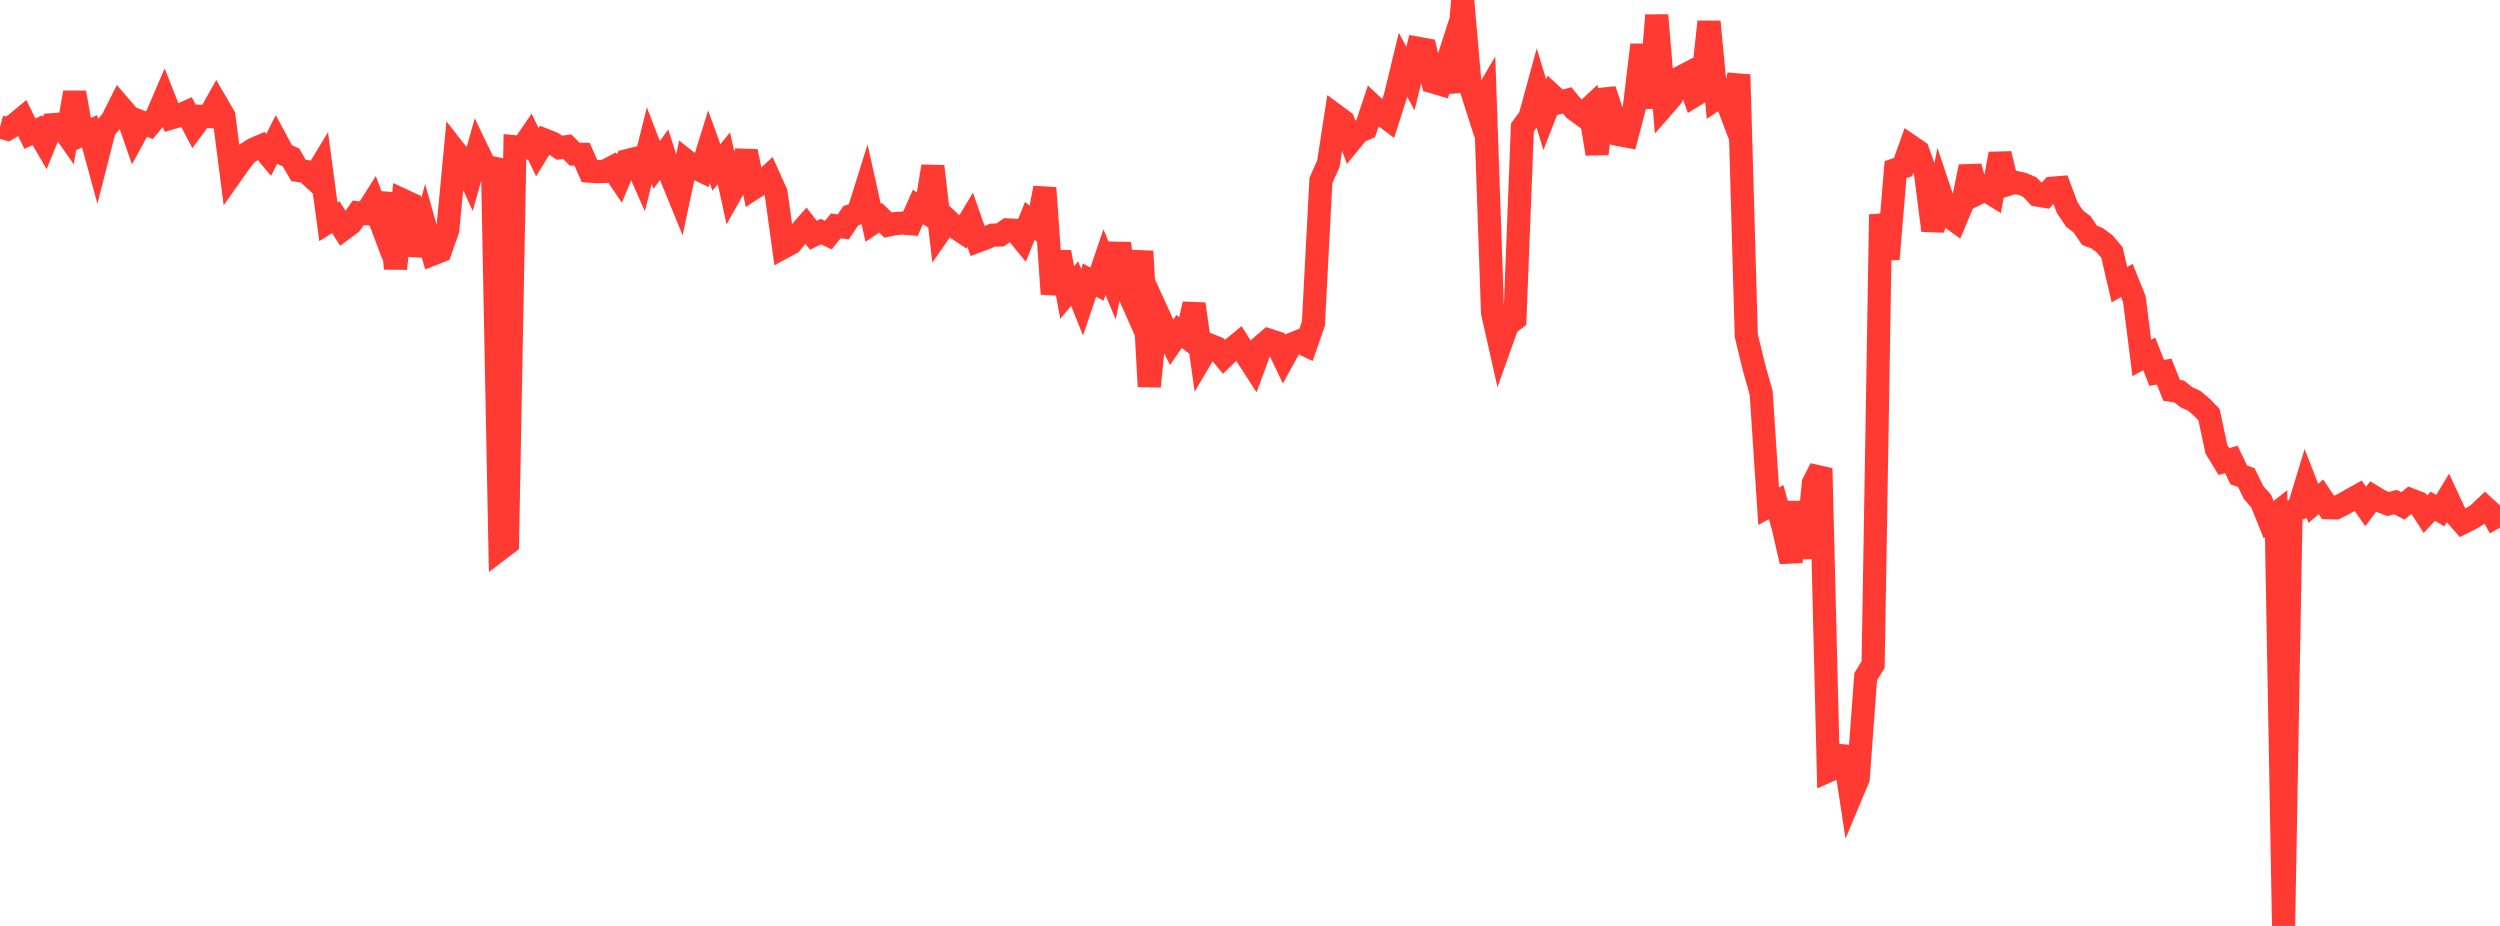 <?xml version="1.0" standalone="no"?>
<!DOCTYPE svg PUBLIC "-//W3C//DTD SVG 1.1//EN" "http://www.w3.org/Graphics/SVG/1.1/DTD/svg11.dtd">

<svg width="135" height="50" viewBox="0 0 135 50" preserveAspectRatio="none" 
  xmlns="http://www.w3.org/2000/svg"
  xmlns:xlink="http://www.w3.org/1999/xlink">


<polyline points="0.0, 6.845 0.403, 6.964 0.806, 6.722 1.209, 6.39 1.612, 7.218 2.015, 7.033 2.418, 7.725 2.821, 6.734 3.224, 6.704 3.627, 7.278 4.03, 4.996 4.433, 7.272 4.836, 7.087 5.239, 8.557 5.642, 6.974 6.045, 6.507 6.448, 5.708 6.851, 6.177 7.254, 7.338 7.657, 6.6 8.06, 6.763 8.463, 6.273 8.866, 5.335 9.269, 6.36 9.672, 6.238 10.075, 6.057 10.478, 6.825 10.881, 6.28 11.284, 6.296 11.687, 5.576 12.09, 6.268 12.493, 9.414 12.896, 8.843 13.299, 8.307 13.701, 8.053 14.104, 7.881 14.507, 8.366 14.91, 7.568 15.313, 8.317 15.716, 8.506 16.119, 9.206 16.522, 9.263 16.925, 9.634 17.328, 8.971 17.731, 11.978 18.134, 11.726 18.537, 12.37 18.94, 12.07 19.343, 11.493 19.746, 11.535 20.149, 10.901 20.552, 11.976 20.955, 10.463 21.358, 14.504 21.761, 10.818 22.164, 11.005 22.567, 13.778 22.97, 12.285 23.373, 13.715 23.776, 13.556 24.179, 12.414 24.582, 8.173 24.985, 8.69 25.388, 9.578 25.791, 8.146 26.194, 8.981 26.597, 9.065 27.0, 29.647 27.403, 29.34 27.806, 7.927 28.209, 7.965 28.612, 7.379 29.015, 8.219 29.418, 7.564 29.821, 7.723 30.224, 7.978 30.627, 7.918 31.03, 8.324 31.433, 8.331 31.836, 9.242 32.239, 9.269 32.642, 9.257 33.045, 9.045 33.448, 9.638 33.851, 8.676 34.254, 8.577 34.657, 9.489 35.06, 7.864 35.463, 8.905 35.866, 8.353 36.269, 9.608 36.672, 10.594 37.075, 8.704 37.478, 9.025 37.881, 9.223 38.284, 7.924 38.687, 9.042 39.09, 8.545 39.493, 10.377 39.896, 9.658 40.299, 8.175 40.701, 10.158 41.104, 9.899 41.507, 9.527 41.91, 10.421 42.313, 13.348 42.716, 13.13 43.119, 12.643 43.522, 12.187 43.925, 12.703 44.328, 12.508 44.731, 12.694 45.134, 12.194 45.537, 12.254 45.94, 11.65 46.343, 11.504 46.746, 10.215 47.149, 12.029 47.552, 11.759 47.955, 12.154 48.358, 12.072 48.761, 12.045 49.164, 12.081 49.567, 11.173 49.97, 11.44 50.373, 8.982 50.776, 12.471 51.179, 11.893 51.582, 12.272 51.985, 12.539 52.388, 11.867 52.791, 13.016 53.194, 12.865 53.597, 12.697 54.0, 12.689 54.403, 12.414 54.806, 12.435 55.209, 12.926 55.612, 11.929 56.015, 12.263 56.418, 10.147 56.821, 15.876 57.224, 13.613 57.627, 15.797 58.03, 15.315 58.433, 16.317 58.836, 15.127 59.239, 15.341 59.642, 14.154 60.045, 15.13 60.448, 13.164 60.851, 15.606 61.254, 16.517 61.657, 13.57 62.06, 20.869 62.463, 16.794 62.866, 17.676 63.269, 18.485 63.672, 17.902 64.075, 18.207 64.478, 16.418 64.881, 19.3 65.284, 18.619 65.687, 18.78 66.09, 19.266 66.493, 18.872 66.896, 18.542 67.299, 19.177 67.701, 19.799 68.104, 18.711 68.507, 18.364 68.91, 18.497 69.313, 19.34 69.716, 18.604 70.119, 18.443 70.522, 18.633 70.925, 17.472 71.328, 9.748 71.731, 8.85 72.134, 6.248 72.537, 6.543 72.94, 7.616 73.343, 7.124 73.746, 6.949 74.149, 5.741 74.552, 6.122 74.955, 6.424 75.358, 5.16 75.761, 3.497 76.164, 4.24 76.567, 2.609 76.97, 2.682 77.373, 4.42 77.776, 4.539 78.179, 3.293 78.582, 4.949 78.985, 0.0 79.388, 4.627 79.791, 5.893 80.194, 5.211 80.597, 16.881 81.0, 18.668 81.403, 17.534 81.806, 17.226 82.209, 6.884 82.612, 6.339 83.015, 4.866 83.418, 6.195 83.821, 5.161 84.224, 5.528 84.627, 5.418 85.03, 5.911 85.433, 6.205 85.836, 5.83 86.239, 8.306 86.642, 4.851 87.045, 6.072 87.448, 7.274 87.851, 7.349 88.254, 5.803 88.657, 2.426 89.06, 5.823 89.463, 0.823 89.866, 5.686 90.269, 5.223 90.672, 4.214 91.075, 4.004 91.478, 5.163 91.881, 4.914 92.284, 1.175 92.687, 5.321 93.09, 5.053 93.493, 6.116 93.896, 4.032 94.299, 18.122 94.701, 19.782 95.104, 21.228 95.507, 27.333 95.91, 27.113 96.313, 28.551 96.716, 30.328 97.119, 27.121 97.522, 30.128 97.925, 26.084 98.328, 25.295 98.731, 41.623 99.134, 41.444 99.537, 40.345 99.94, 42.991 100.343, 42.029 100.746, 36.543 101.149, 35.888 101.552, 11.582 101.955, 13.987 102.358, 9.161 102.761, 9.024 103.164, 7.892 103.567, 8.168 103.97, 9.3 104.373, 12.444 104.776, 10.415 105.179, 11.624 105.582, 11.918 105.985, 10.959 106.388, 9.002 106.791, 10.446 107.194, 10.247 107.597, 10.496 108.0, 8.308 108.403, 9.964 108.806, 9.844 109.209, 9.931 109.612, 10.102 110.015, 10.532 110.418, 10.6 110.821, 10.164 111.224, 10.131 111.627, 11.209 112.03, 11.811 112.433, 12.112 112.836, 12.71 113.239, 12.86 113.642, 13.158 114.045, 13.633 114.448, 15.372 114.851, 15.144 115.254, 16.148 115.657, 19.33 116.06, 19.113 116.463, 20.136 116.866, 20.067 117.269, 21.081 117.672, 21.141 118.075, 21.457 118.478, 21.636 118.881, 21.973 119.284, 22.384 119.687, 24.265 120.09, 24.923 120.493, 24.811 120.896, 25.651 121.299, 25.788 121.701, 26.606 122.104, 27.06 122.507, 28.062 122.91, 27.743 123.313, 50.0 123.716, 27.621 124.119, 27.473 124.522, 26.15 124.925, 27.181 125.328, 26.827 125.731, 27.419 126.134, 27.426 126.537, 27.223 126.94, 26.993 127.343, 26.769 127.746, 27.349 128.149, 26.816 128.552, 27.061 128.955, 27.213 129.358, 27.116 129.761, 27.318 130.164, 26.986 130.567, 27.141 130.97, 27.768 131.373, 27.339 131.776, 27.574 132.179, 26.906 132.582, 27.773 132.985, 28.229 133.388, 28.028 133.791, 27.784 134.194, 27.403 134.597, 27.769 135.0, 28.499" fill="none" stroke="#ff3a33" stroke-width="1.25"/>

</svg>